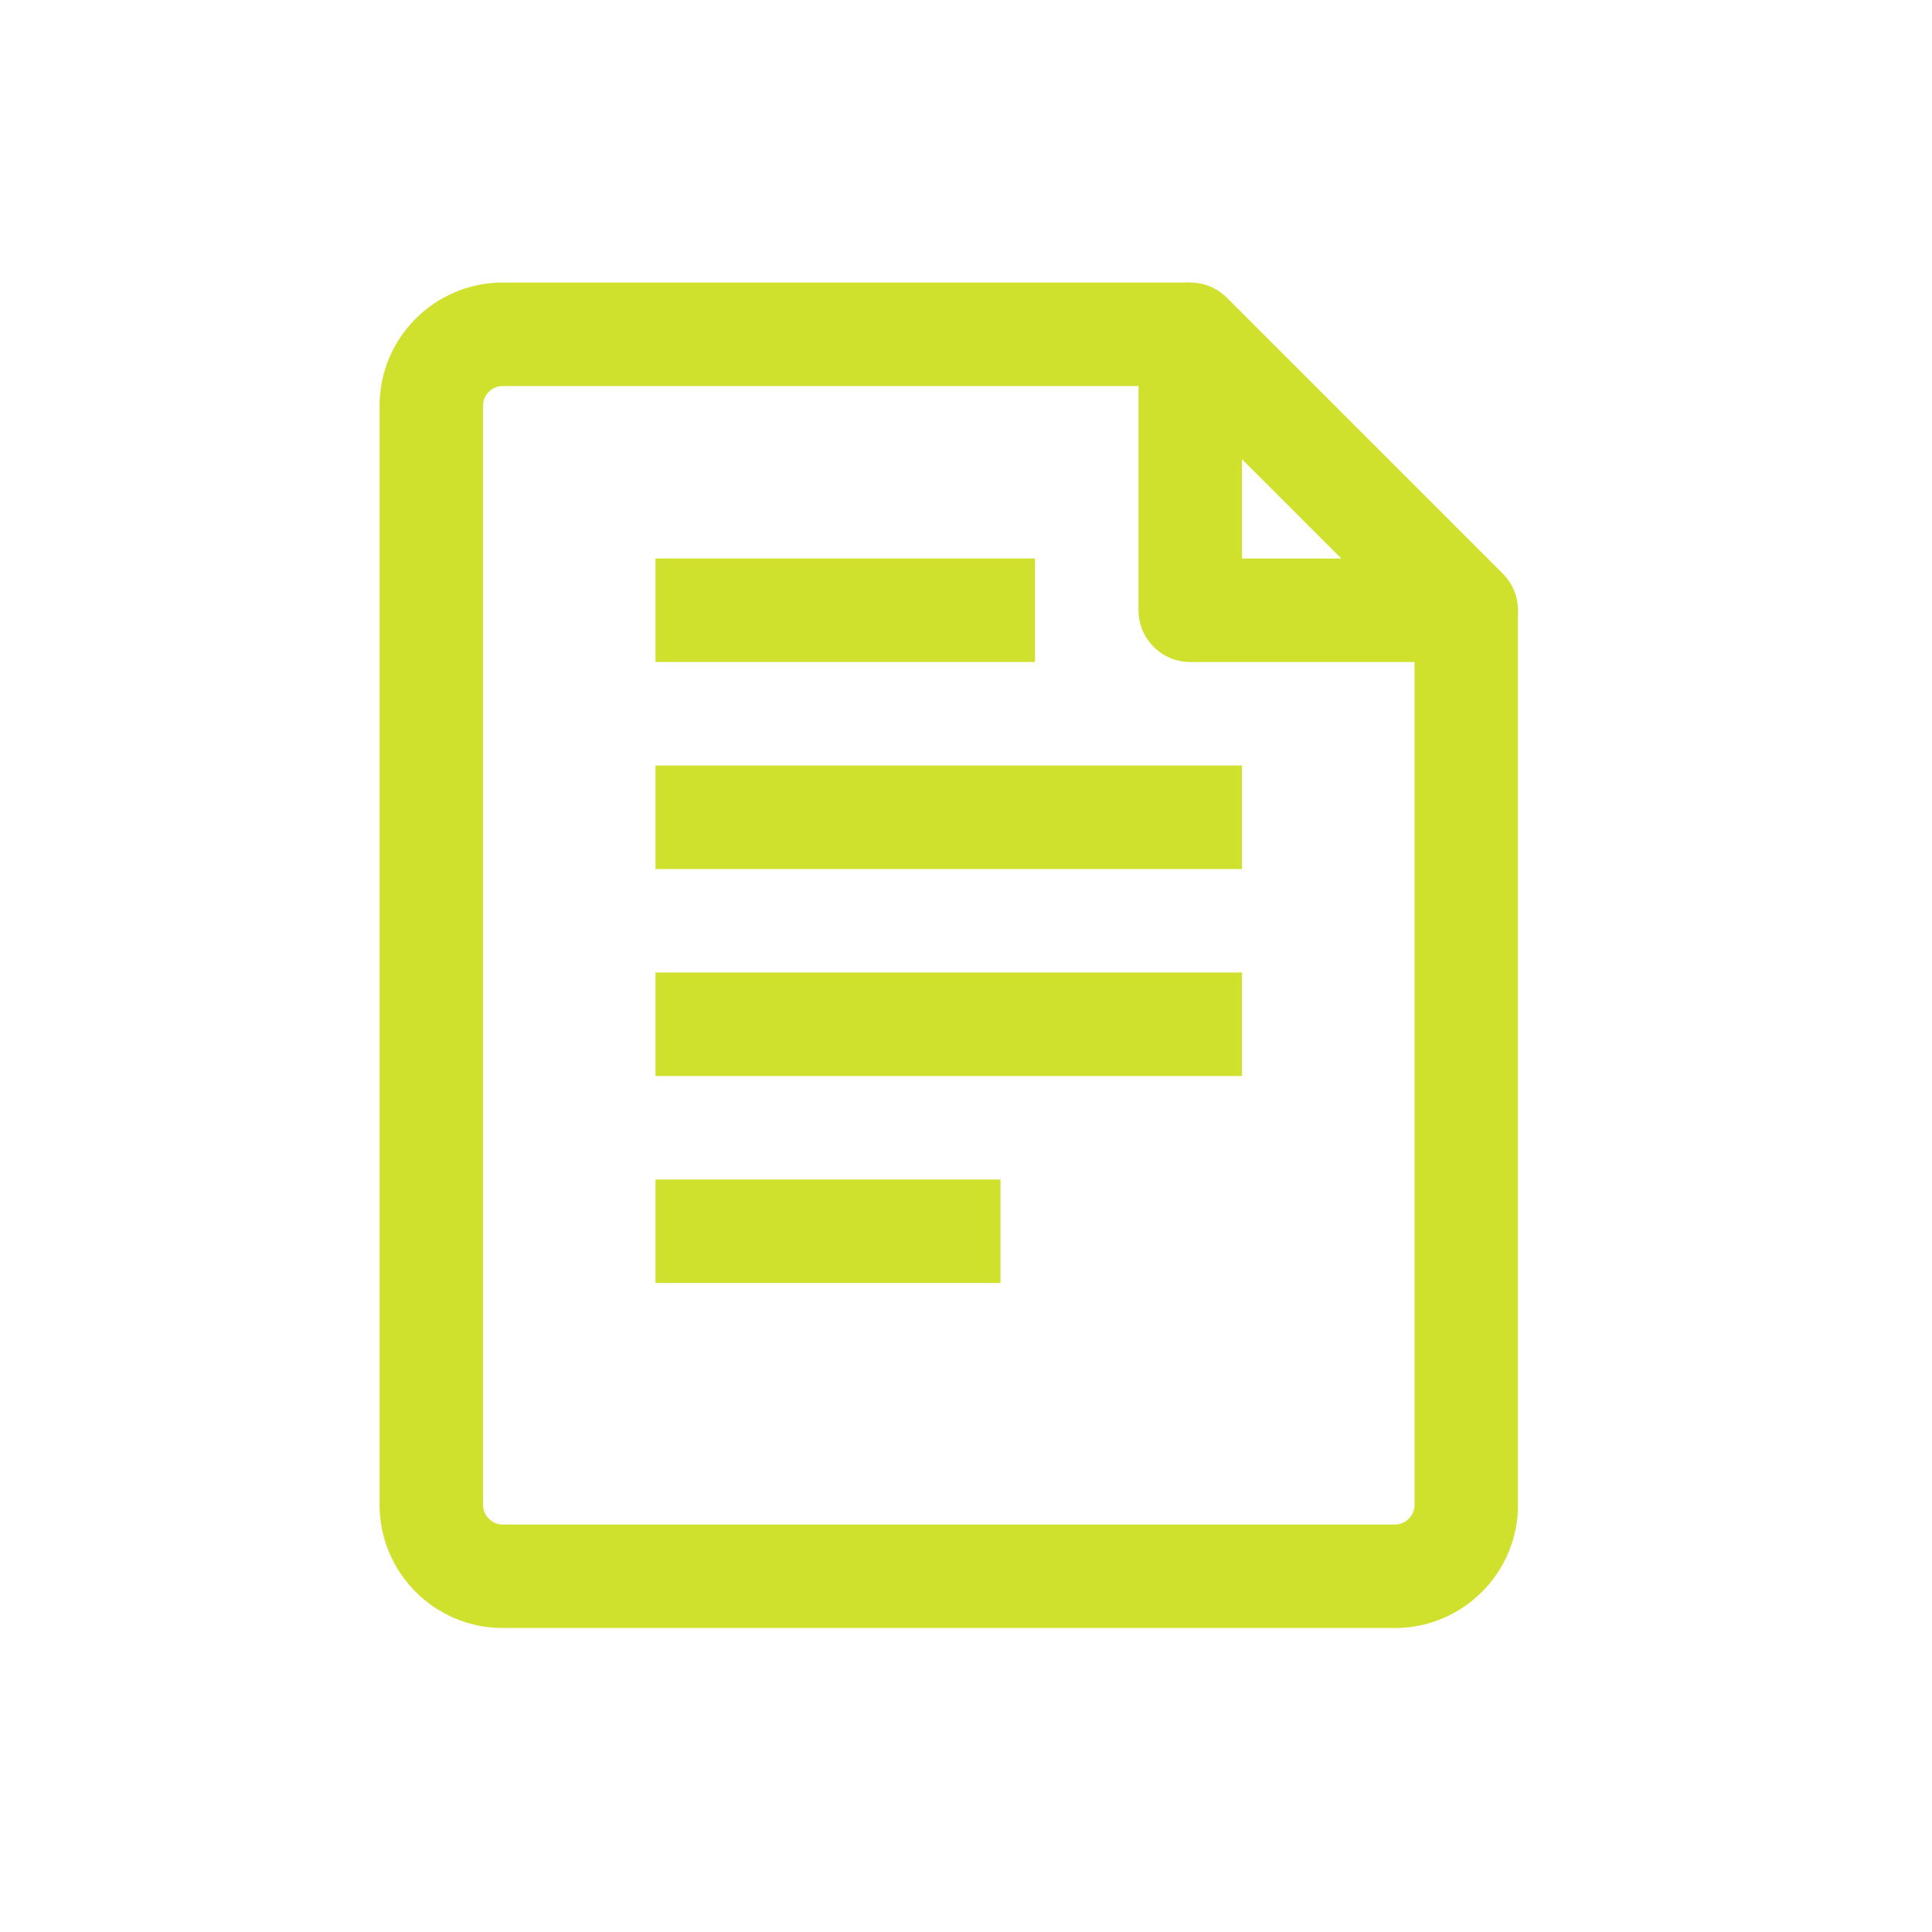 <svg width="40" height="40" viewBox="0 0 40 40" fill="none" xmlns="http://www.w3.org/2000/svg">
<g clip-path="url(#clip0_2507_3816)">
<path d="M30.358 12.635V31.156C30.358 31.971 29.694 32.635 28.88 32.635H10.408C9.594 32.635 8.93 31.971 8.93 31.156V8.399C8.93 7.585 9.594 6.921 10.408 6.921H24.644" stroke="#CFE02D" stroke-width="2.143"/>
<path d="M14.643 12.635H20.357" stroke="#CFE02D" stroke-width="2.143" stroke-linecap="square"/>
<path d="M14.643 16.921H24.643" stroke="#CFE02D" stroke-width="2.143" stroke-linecap="square"/>
<path d="M14.643 21.206H24.643" stroke="#CFE02D" stroke-width="2.143" stroke-linecap="square"/>
<path d="M14.643 25.492H19.643" stroke="#CFE02D" stroke-width="2.143" stroke-linecap="square"/>
<path d="M24.643 12.635H30.357L24.643 6.921V12.635Z" stroke="#CFE02D" stroke-width="2.143" stroke-linecap="round" stroke-linejoin="round"/>
</g>
<defs>
<clipPath id="clip0_2507_3816">
<rect width="23.571" height="27.857" fill="white" transform="translate(7.857 5.849)"/>
</clipPath>
</defs>
</svg>

